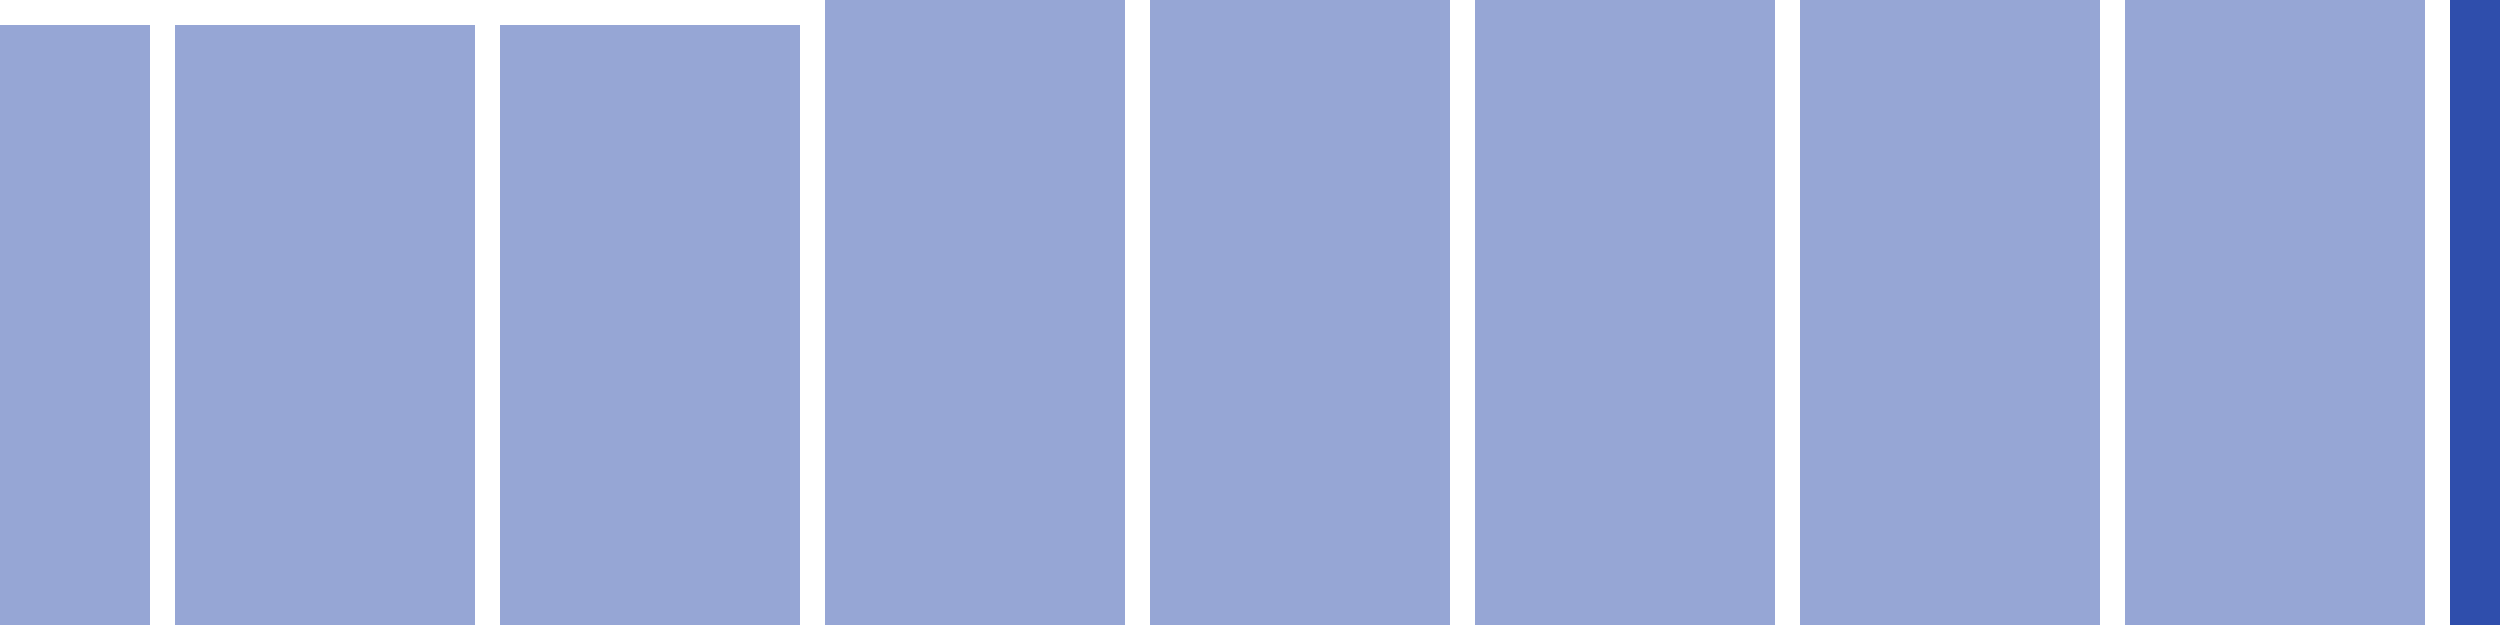 <svg width="100" height="25" viewBox="0 0 100 25" xmlns="http://www.w3.org/2000/svg"><rect x="0" y="1" width="6" height="24" fill="rgba(47, 78, 172, 0.5)"/><rect x="7" y="1" width="6" height="24" fill="rgba(47, 78, 172, 0.5)"/><rect x="13" y="1" width="6" height="24" fill="rgba(47, 78, 172, 0.5)"/><rect x="20" y="1" width="6" height="24" fill="rgba(47, 78, 172, 0.5)"/><rect x="26" y="1" width="6" height="24" fill="rgba(47, 78, 172, 0.5)"/><rect x="33" y="0" width="6" height="25" fill="rgba(47, 78, 172, 0.5)"/><rect x="39" y="0" width="6" height="25" fill="rgba(47, 78, 172, 0.5)"/><rect x="46" y="0" width="6" height="25" fill="rgba(47, 78, 172, 0.5)"/><rect x="52" y="0" width="6" height="25" fill="rgba(47, 78, 172, 0.5)"/><rect x="59" y="0" width="6" height="25" fill="rgba(47, 78, 172, 0.5)"/><rect x="65" y="0" width="6" height="25" fill="rgba(47, 78, 172, 0.5)"/><rect x="72" y="0" width="6" height="25" fill="rgba(47, 78, 172, 0.5)"/><rect x="78" y="0" width="6" height="25" fill="rgba(47, 78, 172, 0.5)"/><rect x="85" y="0" width="6" height="25" fill="rgba(47, 78, 172, 0.5)"/><rect x="91" y="0" width="6" height="25" fill="rgba(47, 78, 172, 0.5)"/><rect x="98" y="0" width="6" height="25" fill="#2f4eac"/></svg>